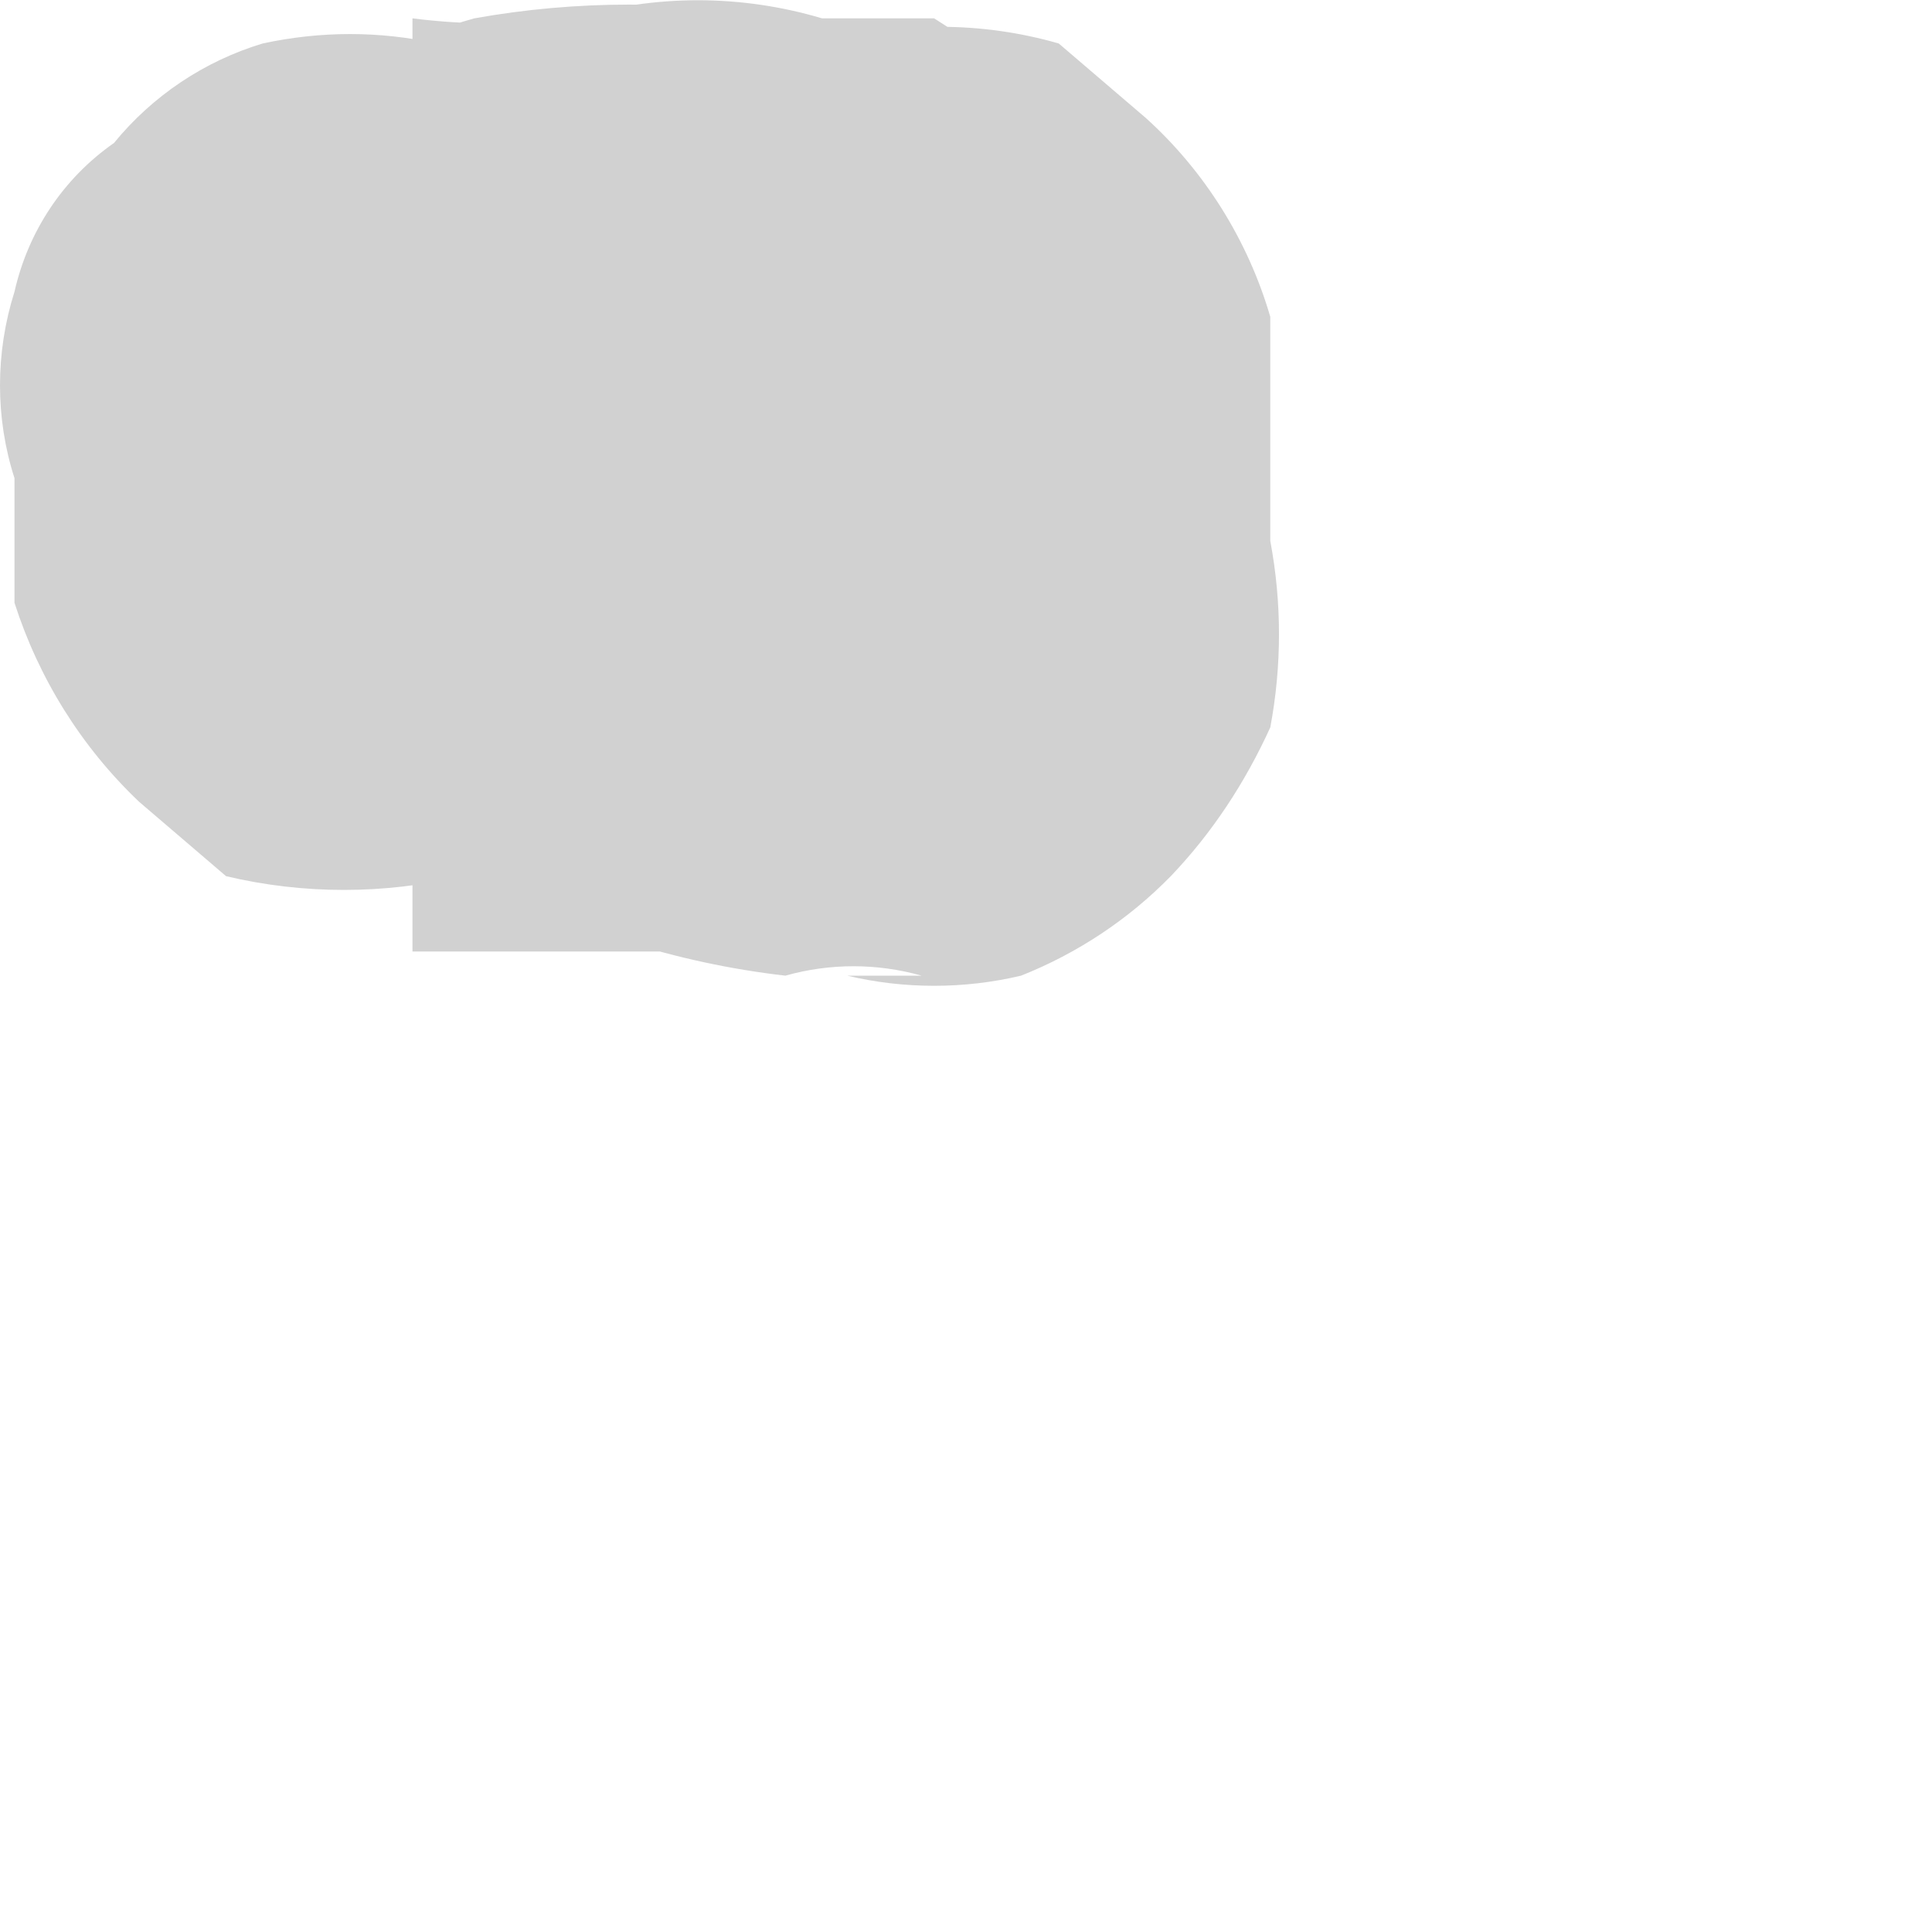 <?xml version="1.0" encoding="utf-8"?>
<svg xmlns="http://www.w3.org/2000/svg" fill="none" height="100%" overflow="visible" preserveAspectRatio="none" style="display: block;" viewBox="0 0 2 2" width="100%">
<path d="M0.813 1.01C0.859 0.997 0.908 0.997 0.954 1.01H0.877C0.936 1.024 0.998 1.024 1.057 1.01C1.115 0.987 1.168 0.952 1.212 0.907C1.255 0.862 1.289 0.81 1.315 0.753C1.327 0.689 1.327 0.624 1.315 0.56V0.328C1.292 0.249 1.247 0.177 1.186 0.122L1.096 0.045C1.016 0.022 0.931 0.022 0.851 0.045H0.787H0.594C0.547 0.051 0.499 0.051 0.452 0.045C0.393 0.032 0.332 0.032 0.272 0.045C0.212 0.063 0.158 0.099 0.118 0.148C0.065 0.185 0.029 0.24 0.015 0.302C-0.005 0.365 -0.005 0.433 0.015 0.495V0.624C0.04 0.702 0.084 0.773 0.144 0.83L0.234 0.907C0.314 0.926 0.398 0.926 0.478 0.907H0.607H0.787L0.954 0.817C1.006 0.783 1.047 0.733 1.07 0.676C1.105 0.621 1.127 0.56 1.134 0.495C1.153 0.433 1.153 0.365 1.134 0.302V0.187C1.092 0.119 1.035 0.061 0.967 0.019H0.851C0.767 -0.006 0.678 -0.006 0.594 0.019C0.538 0.026 0.482 0.026 0.427 0.019V0.985H0.568H0.735H0.813V0.019C0.706 -0 0.597 -0 0.491 0.019C0.429 0.036 0.372 0.067 0.324 0.109C0.275 0.146 0.231 0.189 0.195 0.238C0.184 0.298 0.184 0.359 0.195 0.418C0.176 0.481 0.176 0.548 0.195 0.611V0.727C0.242 0.799 0.303 0.861 0.375 0.907H0.491C0.59 0.962 0.7 0.997 0.813 1.01Z" fill="#D1D1D1" id="Vector"/>
</svg>